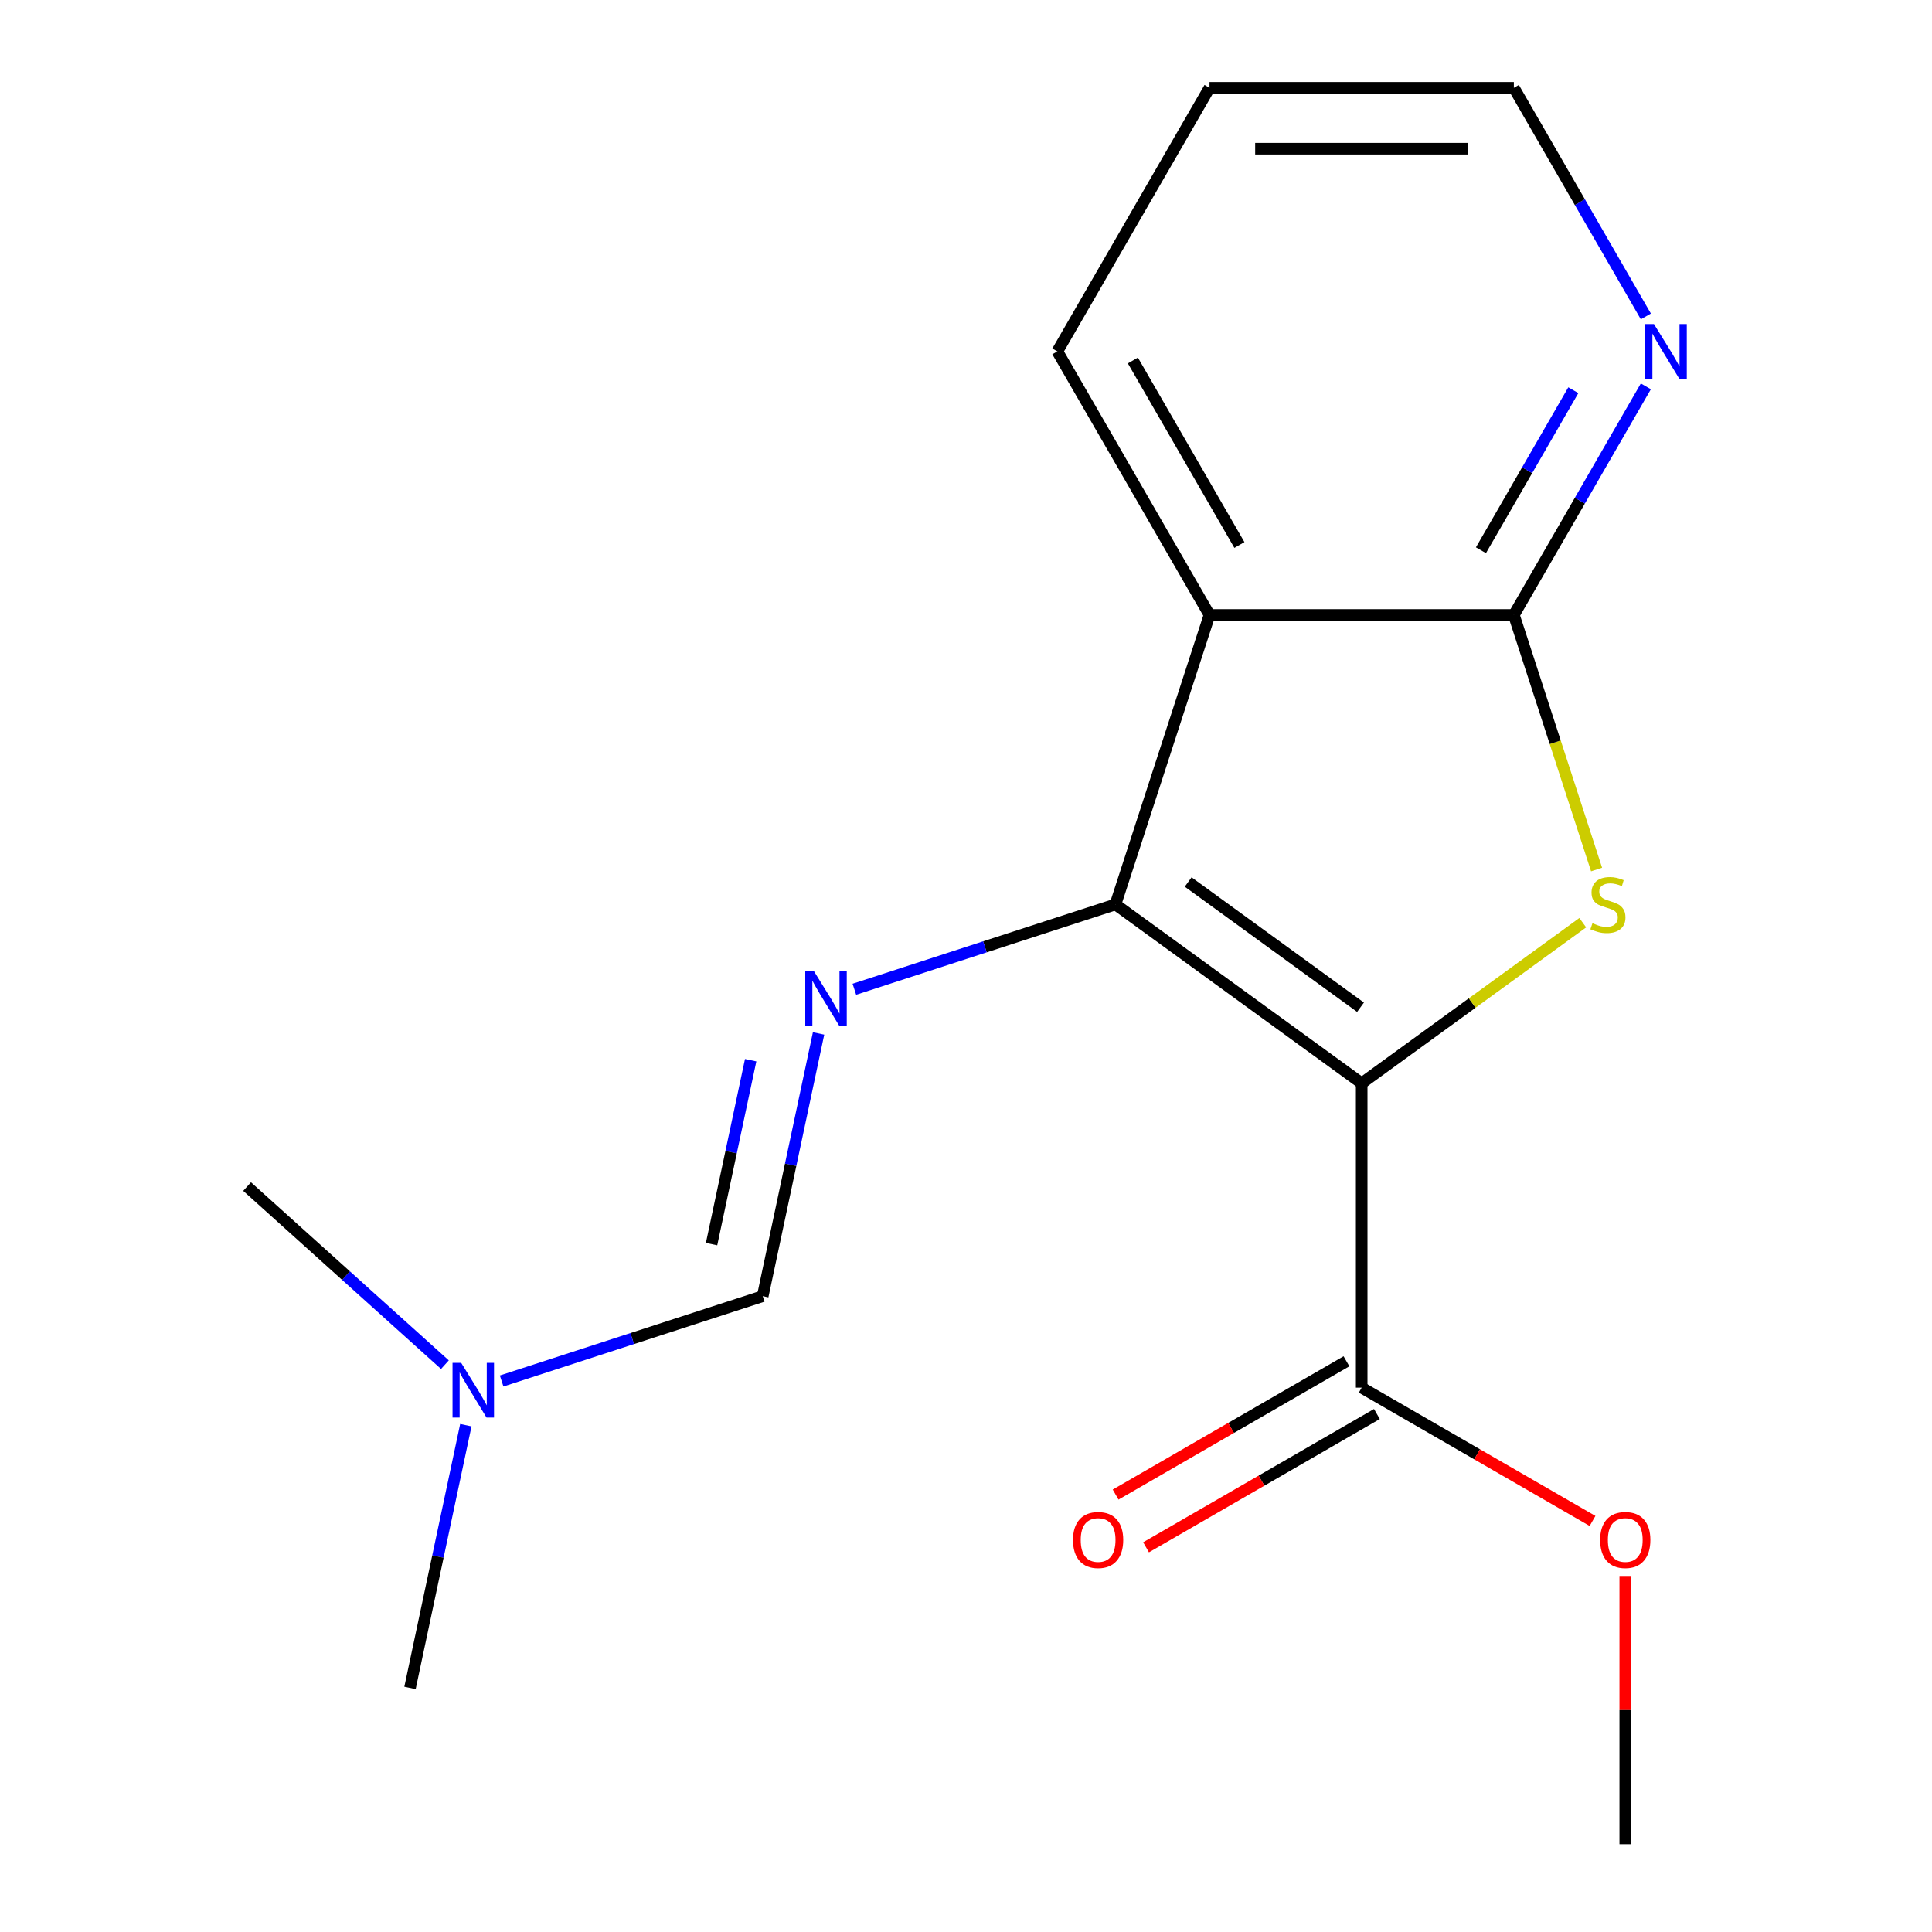 <?xml version='1.0' encoding='iso-8859-1'?>
<svg version='1.1' baseProfile='full'
              xmlns='http://www.w3.org/2000/svg'
                      xmlns:rdkit='http://www.rdkit.org/xml'
                      xmlns:xlink='http://www.w3.org/1999/xlink'
                  xml:space='preserve'
width='1000px' height='1000px' viewBox='0 0 1000 1000'>
<!-- END OF HEADER -->
<rect style='opacity:1.0;fill:#FFFFFF;stroke:none' width='1000' height='1000' x='0' y='0'> </rect>
<path class='bond-0' d='M 704.806,560.72 L 577.361,468.125' style='fill:none;fill-rule:evenodd;stroke:#000000;stroke-width:6px;stroke-linecap:butt;stroke-linejoin:miter;stroke-opacity:1' />
<path class='bond-0' d='M 704.208,521.341 L 614.997,456.526' style='fill:none;fill-rule:evenodd;stroke:#000000;stroke-width:6px;stroke-linecap:butt;stroke-linejoin:miter;stroke-opacity:1' />
<path class='bond-1' d='M 704.806,560.72 L 762.019,519.152' style='fill:none;fill-rule:evenodd;stroke:#000000;stroke-width:6px;stroke-linecap:butt;stroke-linejoin:miter;stroke-opacity:1' />
<path class='bond-1' d='M 762.019,519.152 L 819.232,477.584' style='fill:none;fill-rule:evenodd;stroke:#CCCC00;stroke-width:6px;stroke-linecap:butt;stroke-linejoin:miter;stroke-opacity:1' />
<path class='bond-5' d='M 704.806,560.72 L 704.806,718.25' style='fill:none;fill-rule:evenodd;stroke:#000000;stroke-width:6px;stroke-linecap:butt;stroke-linejoin:miter;stroke-opacity:1' />
<path class='bond-2' d='M 577.361,468.125 L 626.041,318.305' style='fill:none;fill-rule:evenodd;stroke:#000000;stroke-width:6px;stroke-linecap:butt;stroke-linejoin:miter;stroke-opacity:1' />
<path class='bond-4' d='M 577.361,468.125 L 509.79,490.081' style='fill:none;fill-rule:evenodd;stroke:#000000;stroke-width:6px;stroke-linecap:butt;stroke-linejoin:miter;stroke-opacity:1' />
<path class='bond-4' d='M 509.79,490.081 L 442.219,512.036' style='fill:none;fill-rule:evenodd;stroke:#0000FF;stroke-width:6px;stroke-linecap:butt;stroke-linejoin:miter;stroke-opacity:1' />
<path class='bond-3' d='M 826.383,450.067 L 804.977,384.186' style='fill:none;fill-rule:evenodd;stroke:#CCCC00;stroke-width:6px;stroke-linecap:butt;stroke-linejoin:miter;stroke-opacity:1' />
<path class='bond-3' d='M 804.977,384.186 L 783.571,318.305' style='fill:none;fill-rule:evenodd;stroke:#000000;stroke-width:6px;stroke-linecap:butt;stroke-linejoin:miter;stroke-opacity:1' />
<path class='bond-11' d='M 626.041,318.305 L 547.275,181.88' style='fill:none;fill-rule:evenodd;stroke:#000000;stroke-width:6px;stroke-linecap:butt;stroke-linejoin:miter;stroke-opacity:1' />
<path class='bond-11' d='M 641.511,282.088 L 586.375,186.591' style='fill:none;fill-rule:evenodd;stroke:#000000;stroke-width:6px;stroke-linecap:butt;stroke-linejoin:miter;stroke-opacity:1' />
<path class='bond-17' d='M 626.041,318.305 L 783.571,318.305' style='fill:none;fill-rule:evenodd;stroke:#000000;stroke-width:6px;stroke-linecap:butt;stroke-linejoin:miter;stroke-opacity:1' />
<path class='bond-7' d='M 783.571,318.305 L 817.729,259.142' style='fill:none;fill-rule:evenodd;stroke:#000000;stroke-width:6px;stroke-linecap:butt;stroke-linejoin:miter;stroke-opacity:1' />
<path class='bond-7' d='M 817.729,259.142 L 851.887,199.978' style='fill:none;fill-rule:evenodd;stroke:#0000FF;stroke-width:6px;stroke-linecap:butt;stroke-linejoin:miter;stroke-opacity:1' />
<path class='bond-7' d='M 766.533,284.803 L 790.444,243.389' style='fill:none;fill-rule:evenodd;stroke:#000000;stroke-width:6px;stroke-linecap:butt;stroke-linejoin:miter;stroke-opacity:1' />
<path class='bond-7' d='M 790.444,243.389 L 814.355,201.974' style='fill:none;fill-rule:evenodd;stroke:#0000FF;stroke-width:6px;stroke-linecap:butt;stroke-linejoin:miter;stroke-opacity:1' />
<path class='bond-6' d='M 423.694,534.903 L 409.241,602.898' style='fill:none;fill-rule:evenodd;stroke:#0000FF;stroke-width:6px;stroke-linecap:butt;stroke-linejoin:miter;stroke-opacity:1' />
<path class='bond-6' d='M 409.241,602.898 L 394.788,670.893' style='fill:none;fill-rule:evenodd;stroke:#000000;stroke-width:6px;stroke-linecap:butt;stroke-linejoin:miter;stroke-opacity:1' />
<path class='bond-6' d='M 388.54,548.751 L 378.424,596.348' style='fill:none;fill-rule:evenodd;stroke:#0000FF;stroke-width:6px;stroke-linecap:butt;stroke-linejoin:miter;stroke-opacity:1' />
<path class='bond-6' d='M 378.424,596.348 L 368.307,643.944' style='fill:none;fill-rule:evenodd;stroke:#000000;stroke-width:6px;stroke-linecap:butt;stroke-linejoin:miter;stroke-opacity:1' />
<path class='bond-8' d='M 696.929,704.607 L 637.186,739.1' style='fill:none;fill-rule:evenodd;stroke:#000000;stroke-width:6px;stroke-linecap:butt;stroke-linejoin:miter;stroke-opacity:1' />
<path class='bond-8' d='M 637.186,739.1 L 577.442,773.593' style='fill:none;fill-rule:evenodd;stroke:#FF0000;stroke-width:6px;stroke-linecap:butt;stroke-linejoin:miter;stroke-opacity:1' />
<path class='bond-8' d='M 712.682,731.892 L 652.939,766.385' style='fill:none;fill-rule:evenodd;stroke:#000000;stroke-width:6px;stroke-linecap:butt;stroke-linejoin:miter;stroke-opacity:1' />
<path class='bond-8' d='M 652.939,766.385 L 593.195,800.878' style='fill:none;fill-rule:evenodd;stroke:#FF0000;stroke-width:6px;stroke-linecap:butt;stroke-linejoin:miter;stroke-opacity:1' />
<path class='bond-10' d='M 704.806,718.25 L 764.549,752.743' style='fill:none;fill-rule:evenodd;stroke:#000000;stroke-width:6px;stroke-linecap:butt;stroke-linejoin:miter;stroke-opacity:1' />
<path class='bond-10' d='M 764.549,752.743 L 824.293,787.236' style='fill:none;fill-rule:evenodd;stroke:#FF0000;stroke-width:6px;stroke-linecap:butt;stroke-linejoin:miter;stroke-opacity:1' />
<path class='bond-9' d='M 394.788,670.893 L 327.217,692.848' style='fill:none;fill-rule:evenodd;stroke:#000000;stroke-width:6px;stroke-linecap:butt;stroke-linejoin:miter;stroke-opacity:1' />
<path class='bond-9' d='M 327.217,692.848 L 259.646,714.803' style='fill:none;fill-rule:evenodd;stroke:#0000FF;stroke-width:6px;stroke-linecap:butt;stroke-linejoin:miter;stroke-opacity:1' />
<path class='bond-12' d='M 851.887,163.782 L 817.729,104.618' style='fill:none;fill-rule:evenodd;stroke:#0000FF;stroke-width:6px;stroke-linecap:butt;stroke-linejoin:miter;stroke-opacity:1' />
<path class='bond-12' d='M 817.729,104.618 L 783.571,45.455' style='fill:none;fill-rule:evenodd;stroke:#000000;stroke-width:6px;stroke-linecap:butt;stroke-linejoin:miter;stroke-opacity:1' />
<path class='bond-13' d='M 241.121,737.671 L 226.668,805.666' style='fill:none;fill-rule:evenodd;stroke:#0000FF;stroke-width:6px;stroke-linecap:butt;stroke-linejoin:miter;stroke-opacity:1' />
<path class='bond-13' d='M 226.668,805.666 L 212.216,873.661' style='fill:none;fill-rule:evenodd;stroke:#000000;stroke-width:6px;stroke-linecap:butt;stroke-linejoin:miter;stroke-opacity:1' />
<path class='bond-14' d='M 230.29,706.356 L 179.095,660.26' style='fill:none;fill-rule:evenodd;stroke:#0000FF;stroke-width:6px;stroke-linecap:butt;stroke-linejoin:miter;stroke-opacity:1' />
<path class='bond-14' d='M 179.095,660.26 L 127.9,614.164' style='fill:none;fill-rule:evenodd;stroke:#000000;stroke-width:6px;stroke-linecap:butt;stroke-linejoin:miter;stroke-opacity:1' />
<path class='bond-15' d='M 841.231,815.713 L 841.231,885.129' style='fill:none;fill-rule:evenodd;stroke:#FF0000;stroke-width:6px;stroke-linecap:butt;stroke-linejoin:miter;stroke-opacity:1' />
<path class='bond-15' d='M 841.231,885.129 L 841.231,954.545' style='fill:none;fill-rule:evenodd;stroke:#000000;stroke-width:6px;stroke-linecap:butt;stroke-linejoin:miter;stroke-opacity:1' />
<path class='bond-16' d='M 547.275,181.88 L 626.041,45.455' style='fill:none;fill-rule:evenodd;stroke:#000000;stroke-width:6px;stroke-linecap:butt;stroke-linejoin:miter;stroke-opacity:1' />
<path class='bond-18' d='M 783.571,45.455 L 626.041,45.455' style='fill:none;fill-rule:evenodd;stroke:#000000;stroke-width:6px;stroke-linecap:butt;stroke-linejoin:miter;stroke-opacity:1' />
<path class='bond-18' d='M 759.941,76.961 L 649.67,76.961' style='fill:none;fill-rule:evenodd;stroke:#000000;stroke-width:6px;stroke-linecap:butt;stroke-linejoin:miter;stroke-opacity:1' />
<path  class='atom-2' d='M 824.251 477.845
Q 824.571 477.965, 825.891 478.525
Q 827.211 479.085, 828.651 479.445
Q 830.131 479.765, 831.571 479.765
Q 834.251 479.765, 835.811 478.485
Q 837.371 477.165, 837.371 474.885
Q 837.371 473.325, 836.571 472.365
Q 835.811 471.405, 834.611 470.885
Q 833.411 470.365, 831.411 469.765
Q 828.891 469.005, 827.371 468.285
Q 825.891 467.565, 824.811 466.045
Q 823.771 464.525, 823.771 461.965
Q 823.771 458.405, 826.171 456.205
Q 828.611 454.005, 833.411 454.005
Q 836.691 454.005, 840.411 455.565
L 839.491 458.645
Q 836.091 457.245, 833.531 457.245
Q 830.771 457.245, 829.251 458.405
Q 827.731 459.525, 827.771 461.485
Q 827.771 463.005, 828.531 463.925
Q 829.331 464.845, 830.451 465.365
Q 831.611 465.885, 833.531 466.485
Q 836.091 467.285, 837.611 468.085
Q 839.131 468.885, 840.211 470.525
Q 841.331 472.125, 841.331 474.885
Q 841.331 478.805, 838.691 480.925
Q 836.091 483.005, 831.731 483.005
Q 829.211 483.005, 827.291 482.445
Q 825.411 481.925, 823.171 481.005
L 824.251 477.845
' fill='#CCCC00'/>
<path  class='atom-5' d='M 421.281 502.645
L 430.561 517.645
Q 431.481 519.125, 432.961 521.805
Q 434.441 524.485, 434.521 524.645
L 434.521 502.645
L 438.281 502.645
L 438.281 530.965
L 434.401 530.965
L 424.441 514.565
Q 423.281 512.645, 422.041 510.445
Q 420.841 508.245, 420.481 507.565
L 420.481 530.965
L 416.801 530.965
L 416.801 502.645
L 421.281 502.645
' fill='#0000FF'/>
<path  class='atom-8' d='M 856.076 167.72
L 865.356 182.72
Q 866.276 184.2, 867.756 186.88
Q 869.236 189.56, 869.316 189.72
L 869.316 167.72
L 873.076 167.72
L 873.076 196.04
L 869.196 196.04
L 859.236 179.64
Q 858.076 177.72, 856.836 175.52
Q 855.636 173.32, 855.276 172.64
L 855.276 196.04
L 851.596 196.04
L 851.596 167.72
L 856.076 167.72
' fill='#0000FF'/>
<path  class='atom-9' d='M 555.381 797.095
Q 555.381 790.295, 558.741 786.495
Q 562.101 782.695, 568.381 782.695
Q 574.661 782.695, 578.021 786.495
Q 581.381 790.295, 581.381 797.095
Q 581.381 803.975, 577.981 807.895
Q 574.581 811.775, 568.381 811.775
Q 562.141 811.775, 558.741 807.895
Q 555.381 804.015, 555.381 797.095
M 568.381 808.575
Q 572.701 808.575, 575.021 805.695
Q 577.381 802.775, 577.381 797.095
Q 577.381 791.535, 575.021 788.735
Q 572.701 785.895, 568.381 785.895
Q 564.061 785.895, 561.701 788.695
Q 559.381 791.495, 559.381 797.095
Q 559.381 802.815, 561.701 805.695
Q 564.061 808.575, 568.381 808.575
' fill='#FF0000'/>
<path  class='atom-10' d='M 238.708 705.413
L 247.988 720.413
Q 248.908 721.893, 250.388 724.573
Q 251.868 727.253, 251.948 727.413
L 251.948 705.413
L 255.708 705.413
L 255.708 733.733
L 251.828 733.733
L 241.868 717.333
Q 240.708 715.413, 239.468 713.213
Q 238.268 711.013, 237.908 710.333
L 237.908 733.733
L 234.228 733.733
L 234.228 705.413
L 238.708 705.413
' fill='#0000FF'/>
<path  class='atom-11' d='M 828.231 797.095
Q 828.231 790.295, 831.591 786.495
Q 834.951 782.695, 841.231 782.695
Q 847.511 782.695, 850.871 786.495
Q 854.231 790.295, 854.231 797.095
Q 854.231 803.975, 850.831 807.895
Q 847.431 811.775, 841.231 811.775
Q 834.991 811.775, 831.591 807.895
Q 828.231 804.015, 828.231 797.095
M 841.231 808.575
Q 845.551 808.575, 847.871 805.695
Q 850.231 802.775, 850.231 797.095
Q 850.231 791.535, 847.871 788.735
Q 845.551 785.895, 841.231 785.895
Q 836.911 785.895, 834.551 788.695
Q 832.231 791.495, 832.231 797.095
Q 832.231 802.815, 834.551 805.695
Q 836.911 808.575, 841.231 808.575
' fill='#FF0000'/>
</svg>
